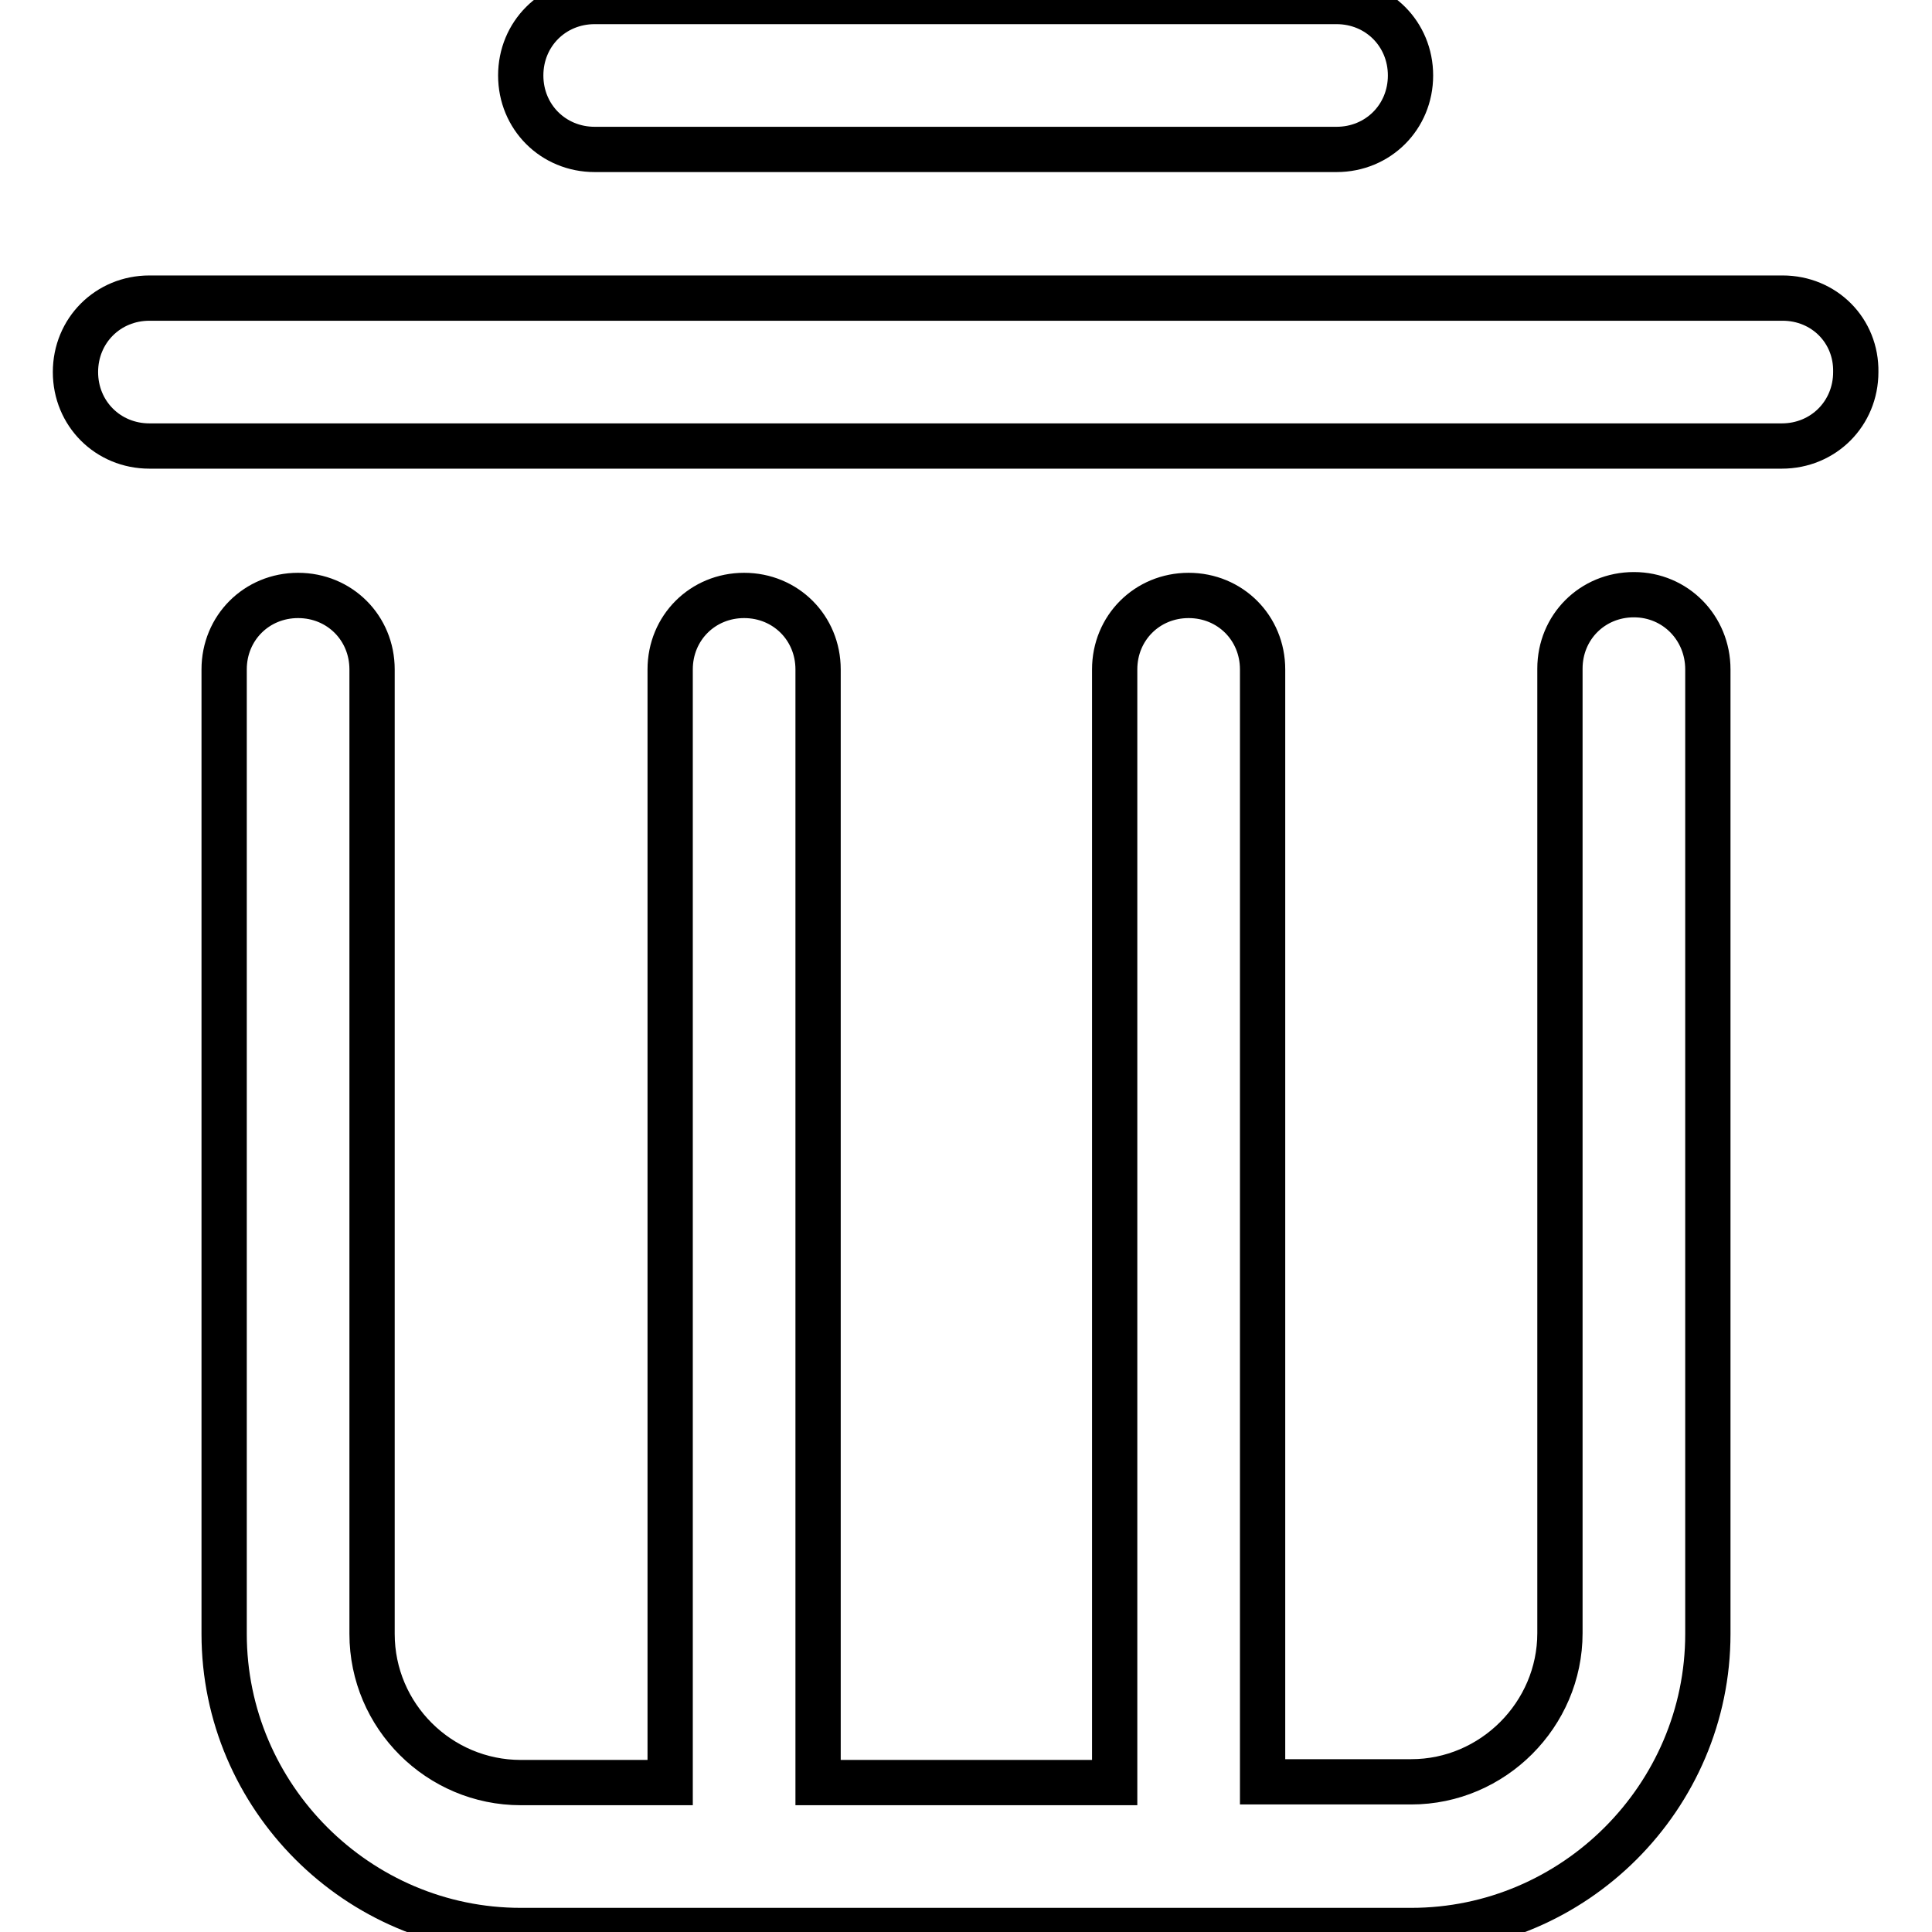 <?xml version="1.0" encoding="utf-8"?>
<!-- Svg Vector Icons : http://www.onlinewebfonts.com/icon -->
<!DOCTYPE svg PUBLIC "-//W3C//DTD SVG 1.1//EN" "http://www.w3.org/Graphics/SVG/1.1/DTD/svg11.dtd">
<svg version="1.1" xmlns="http://www.w3.org/2000/svg" xmlns:xlink="http://www.w3.org/1999/xlink" x="0px" y="0px" viewBox="0 0 256 256" enable-background="new 0 0 256 256" xml:space="preserve">
<g> <path stroke-width="6" fill-opacity="0" stroke="#000000"  d="M216.5,78.8c-5.5,0-9.8,4.3-9.8,9.8v127.8c0,10.8-8.9,19.7-19.7,19.7h-19.7V88.7c0-5.5-4.3-9.8-9.8-9.8 c-5.5,0-9.8,4.3-9.8,9.8v147.5h-39.3V88.7c0-5.5-4.3-9.8-9.8-9.8s-9.8,4.3-9.8,9.8v147.5H69c-10.8,0-19.7-8.8-19.7-19.7V88.7 c0-5.5-4.3-9.8-9.8-9.8s-9.8,4.3-9.8,9.8v127.8c0,21.6,17.7,39.3,39.3,39.3h118c21.6,0,39.3-17.7,39.3-39.3V88.7 C226.3,83.2,222,78.8,216.5,78.8z M236.2,39.5H19.8c-5.5,0-9.8,4.3-9.8,9.8c0,5.5,4.3,9.8,9.8,9.8h216.3c5.5,0,9.8-4.3,9.8-9.8 C246,43.8,241.7,39.5,236.2,39.5z M78.8,19.8h98.3c5.5,0,9.8-4.3,9.8-9.8s-4.3-9.8-9.8-9.8H78.8C73.3,0.2,69,4.5,69,10 S73.3,19.8,78.8,19.8z"/></g>
</svg>